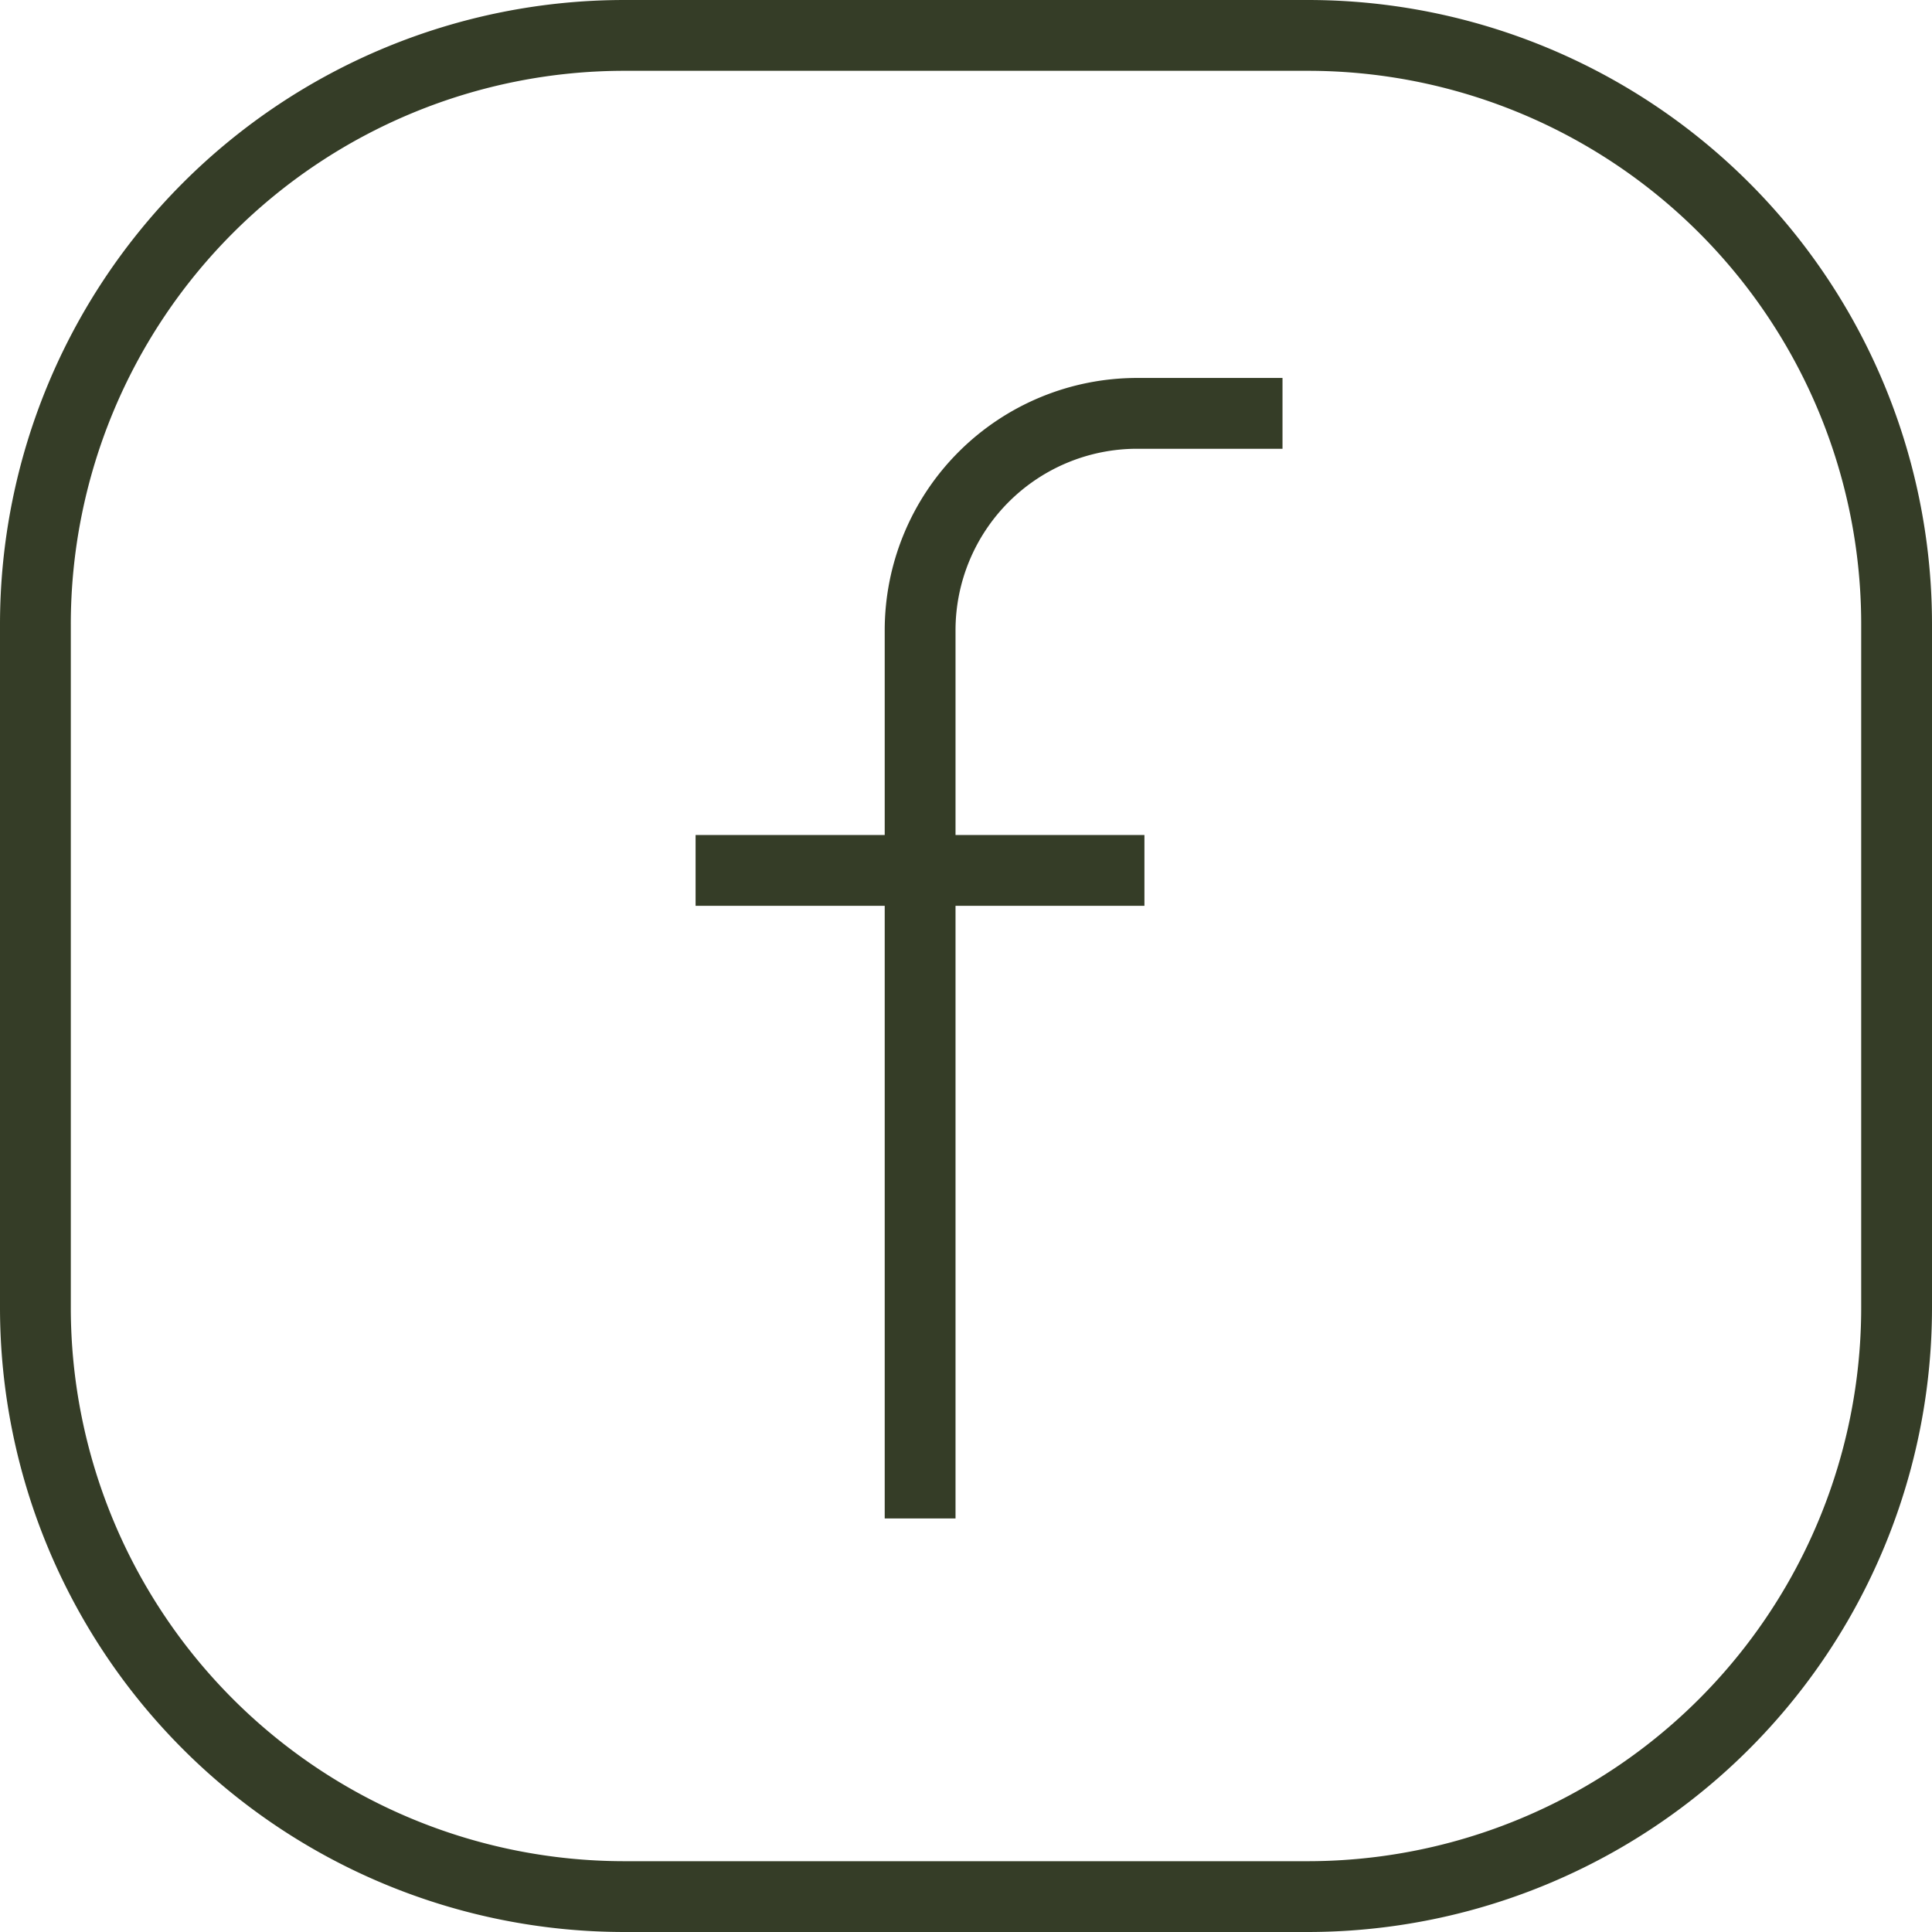 <svg xmlns="http://www.w3.org/2000/svg" width="27.286" height="27.287" viewBox="0 0 27.286 27.287">
  <g id="Groupe_65" data-name="Groupe 65" transform="translate(0.5 0.5)">
    <path id="Tracé_79" data-name="Tracé 79" d="M27.485,26.644H17.836a8.319,8.319,0,0,1-8.317-8.32V8.678A8.319,8.319,0,0,1,17.836.358h9.649a8.315,8.315,0,0,1,8.32,8.32v9.646A8.319,8.319,0,0,1,27.485,26.644Z" transform="translate(-9.519 -0.358)" fill="none" stroke="#353d27" stroke-miterlimit="10" stroke-width="1"/>
    <path id="Tracé_80" data-name="Tracé 80" d="M12.988,17.447V4.905A3.065,3.065,0,0,1,16.053,1.84h2.053" transform="translate(-0.493 3.498)" fill="none" stroke="#353d27" stroke-miterlimit="10" stroke-width="1"/>
    <line id="Ligne_12" data-name="Ligne 12" x1="6.339" transform="translate(9.324 11.793)" fill="none" stroke="#353d27" stroke-miterlimit="10" stroke-width="1"/>
  </g>
</svg>

